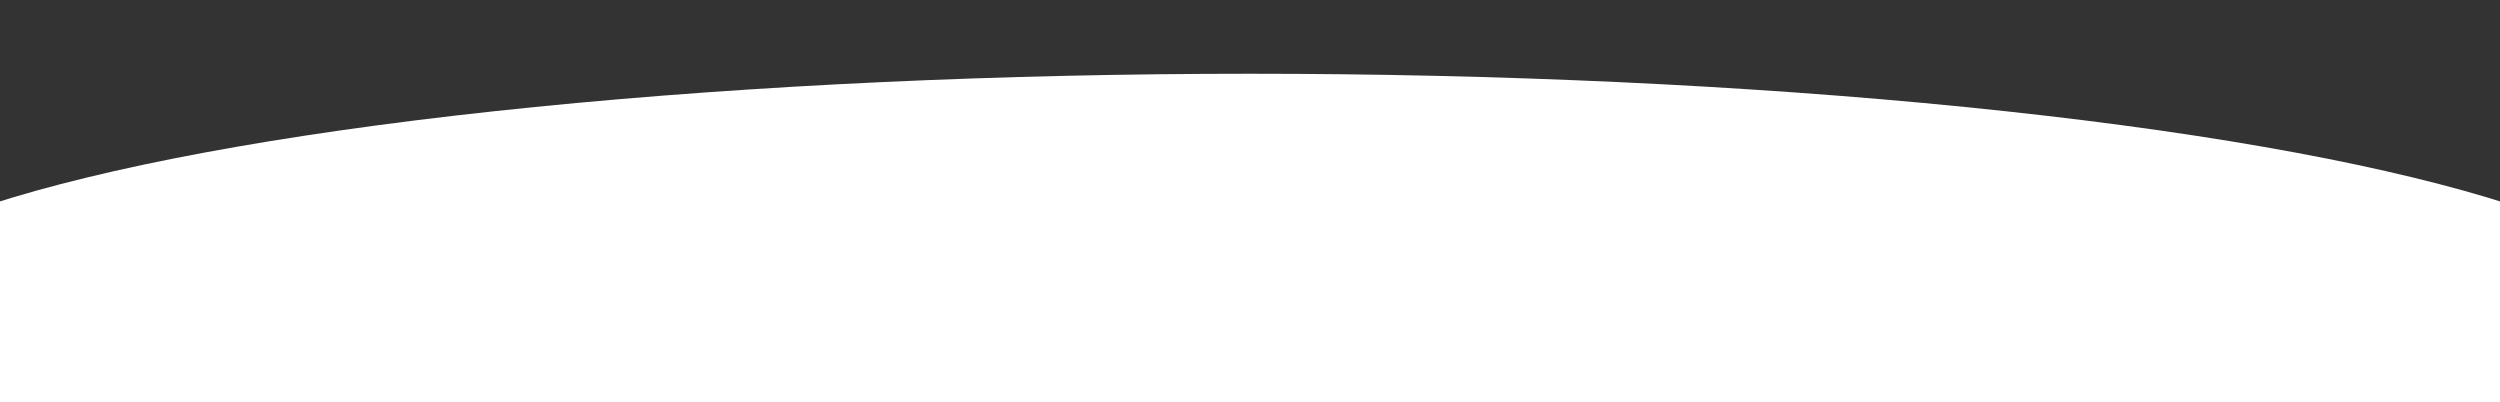 <svg xmlns="http://www.w3.org/2000/svg" x="0px" y="0px" width="100%" viewBox="0 0 1000 161" style="vertical-align: middle; max-width: 100%; width: 100%;"><rect x="0" y="0" width="1000" height="161" fill="#333333" stroke="none"/><ellipse cx="500" cy="128.75" rx="572" ry="99.25" fill="#ffffff"></ellipse></svg>